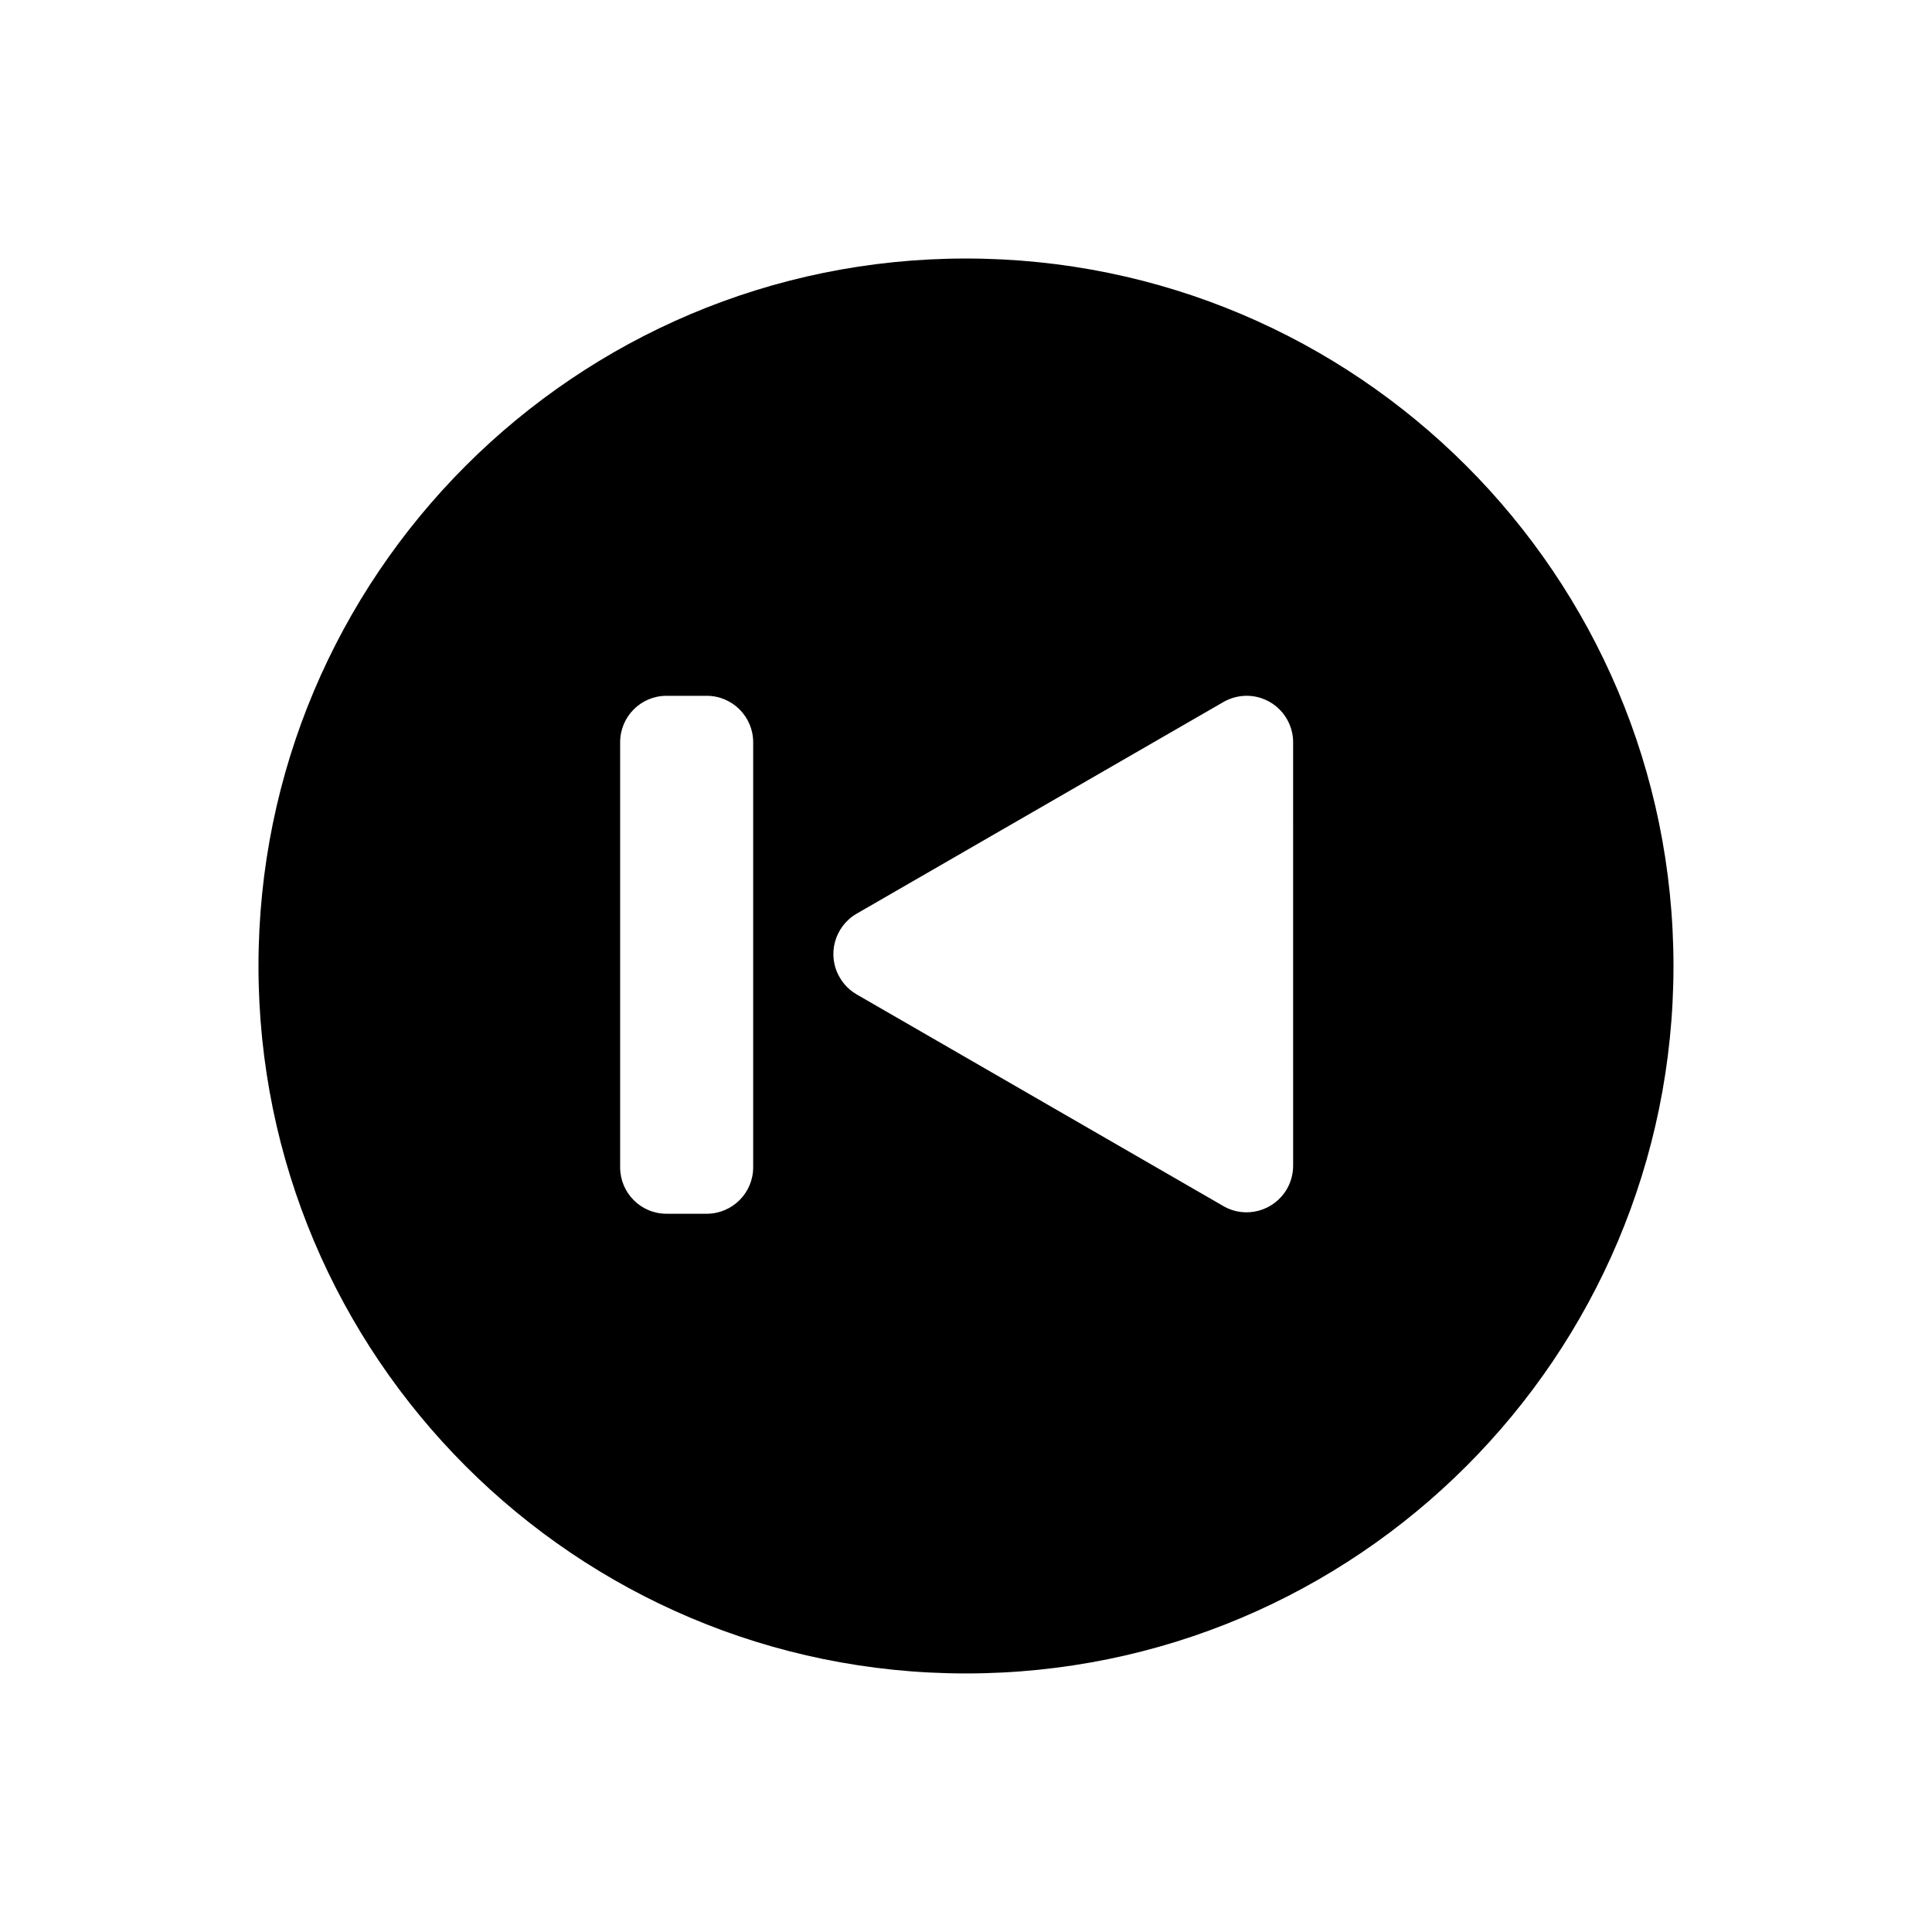 <?xml version="1.0" encoding="UTF-8"?>
<!-- Uploaded to: SVG Repo, www.svgrepo.com, Generator: SVG Repo Mixer Tools -->
<svg fill="#000000" width="800px" height="800px" version="1.1" viewBox="144 144 512 512" xmlns="http://www.w3.org/2000/svg">
 <path d="m587.49 400c0 103.53-83.934 187.48-187.5 187.48-103.53 0-187.49-83.953-187.49-187.48s83.953-187.49 187.49-187.49c103.56 0.004 187.5 83.961 187.5 187.49zm-243.89 53.348v-112.64c0-6.797-5.523-12.312-12.316-12.312h-10.66c-6.793 0-12.281 5.523-12.281 12.312v112.64c0 6.793 5.492 12.309 12.281 12.309h10.66c6.793 0 12.316-5.519 12.316-12.309zm27.398-45.836 97.215 56.117c5.883 3.406 13.391 1.367 16.828-4.523 1.062-1.859 1.652-3.984 1.652-6.172l-0.004-112.23c0-6.797-5.523-12.312-12.316-12.312-2.176 0-4.301 0.59-6.16 1.652l-97.215 56.105c-5.856 3.406-7.91 10.949-4.488 16.832 1.059 1.883 2.617 3.441 4.488 4.527z"/>
</svg>